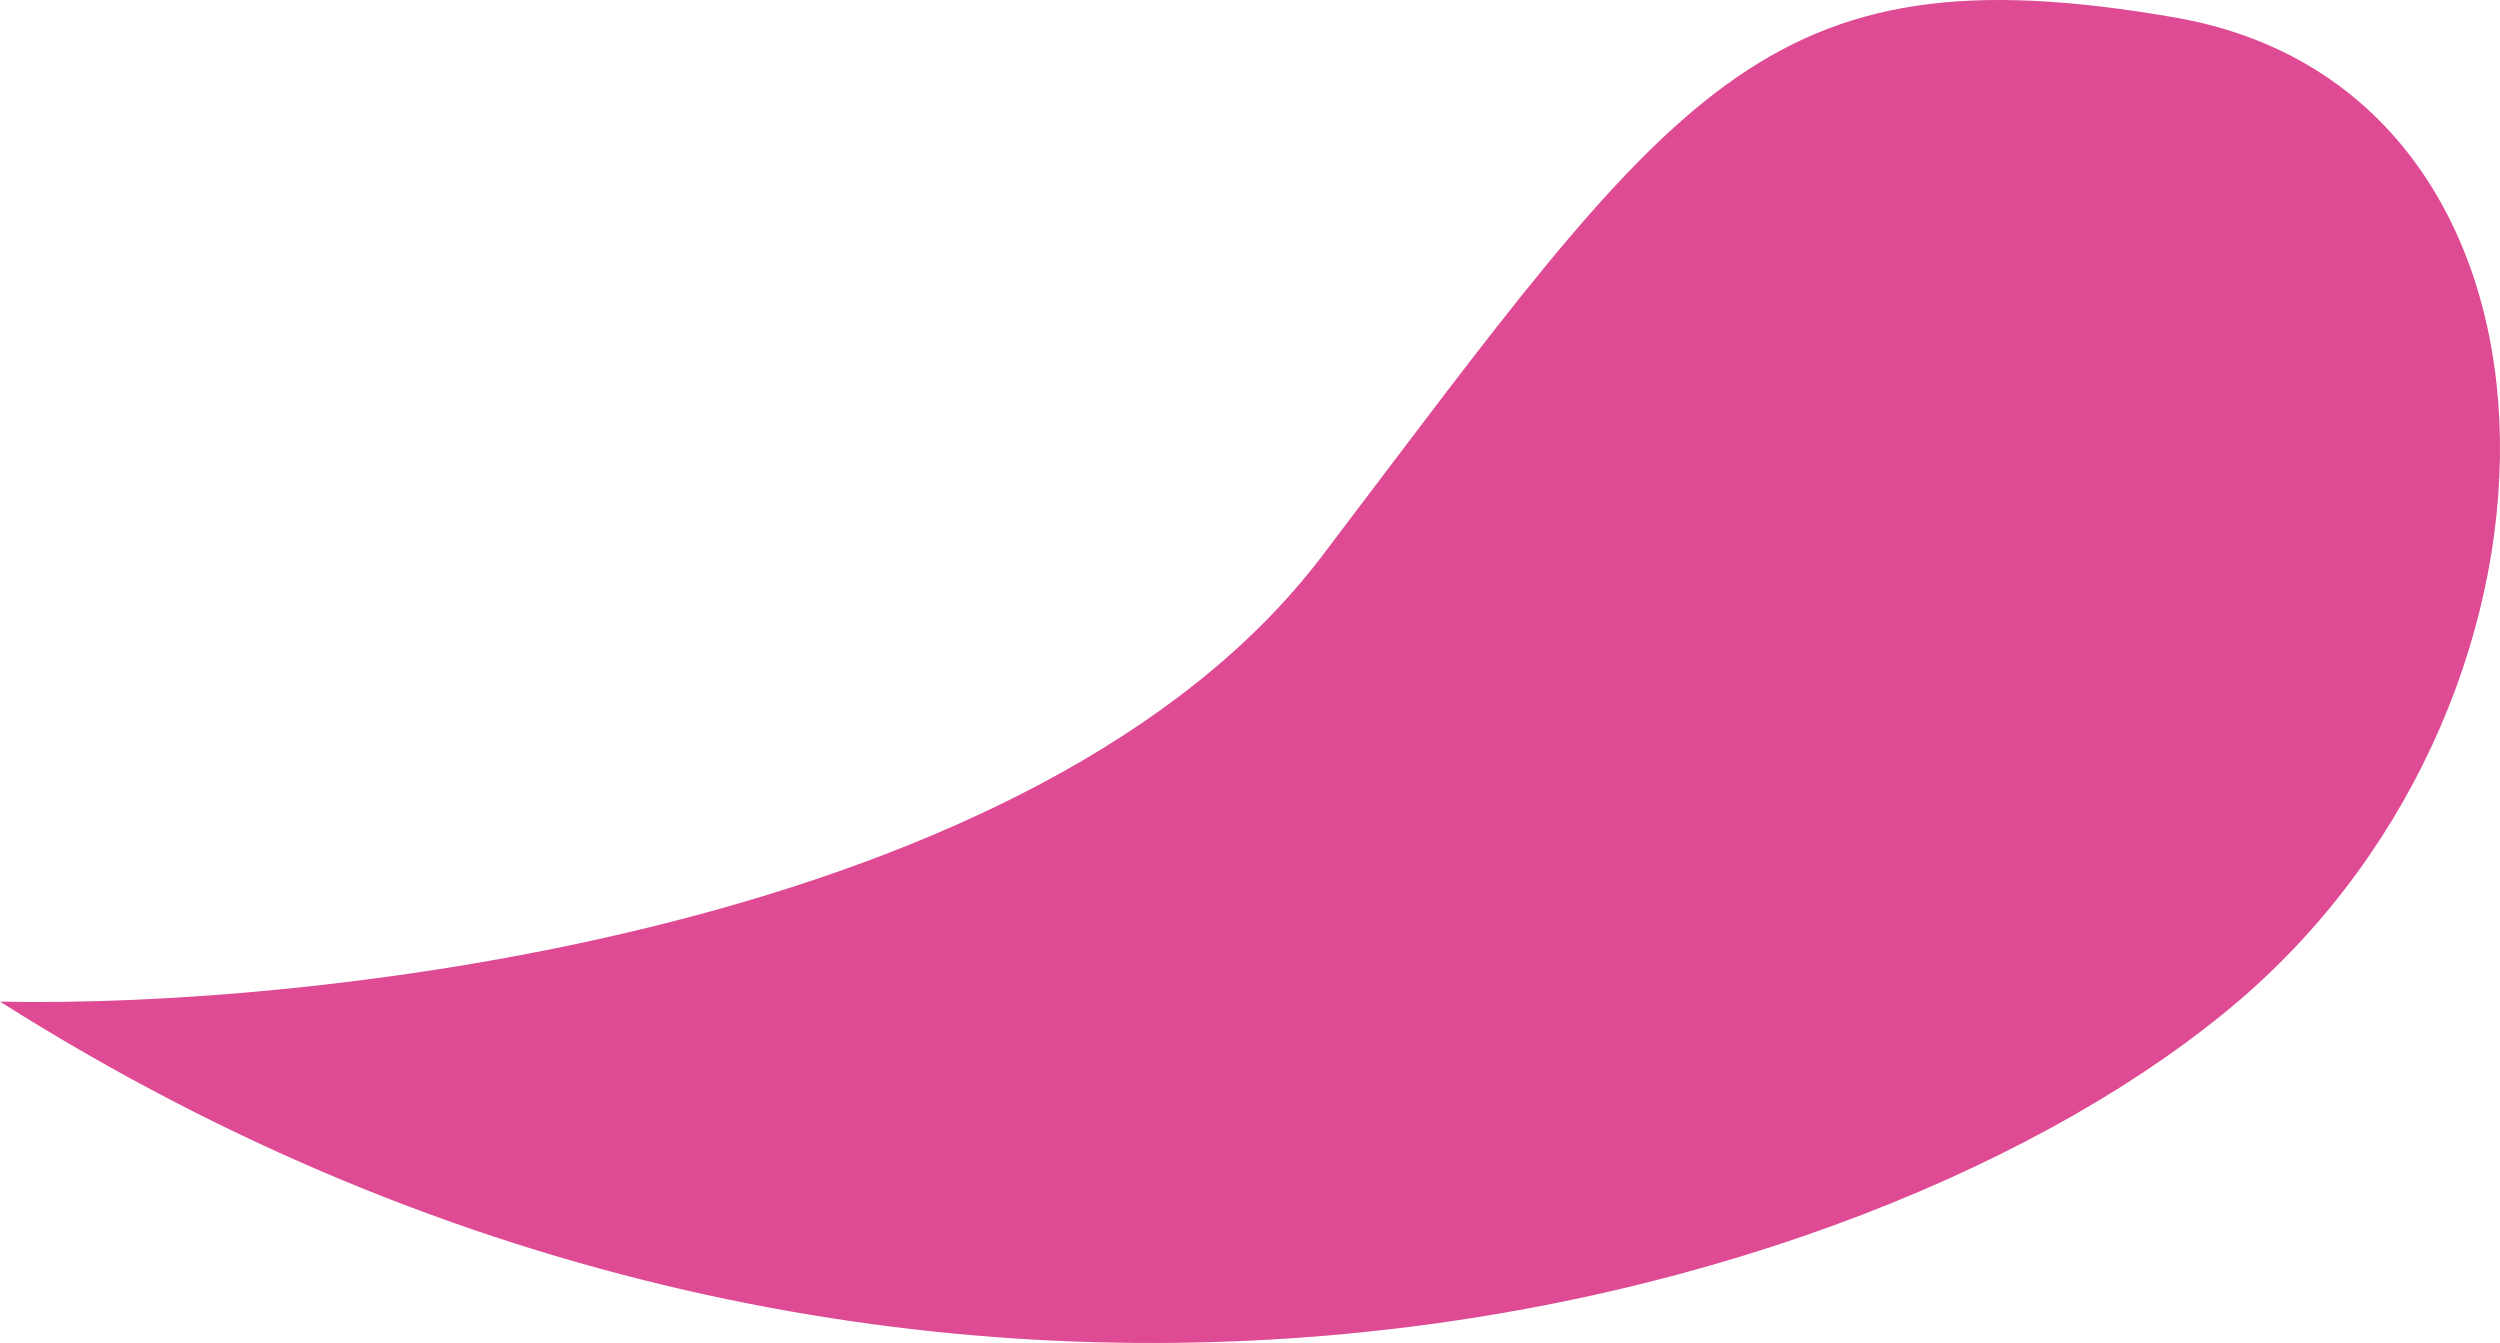 <svg width="121" height="65" viewBox="0 0 121 65" fill="none" xmlns="http://www.w3.org/2000/svg">
<path d="M63.98 26.92C50.277 44.968 15.281 48.812 0 48.478C44.332 76.553 90.68 63.518 108.312 48.478C125.944 33.438 125.44 4.36 105.289 0.851C85.218 -2.645 81.108 4.36 63.98 26.92Z" fill="#DE4A93"/>
</svg>
